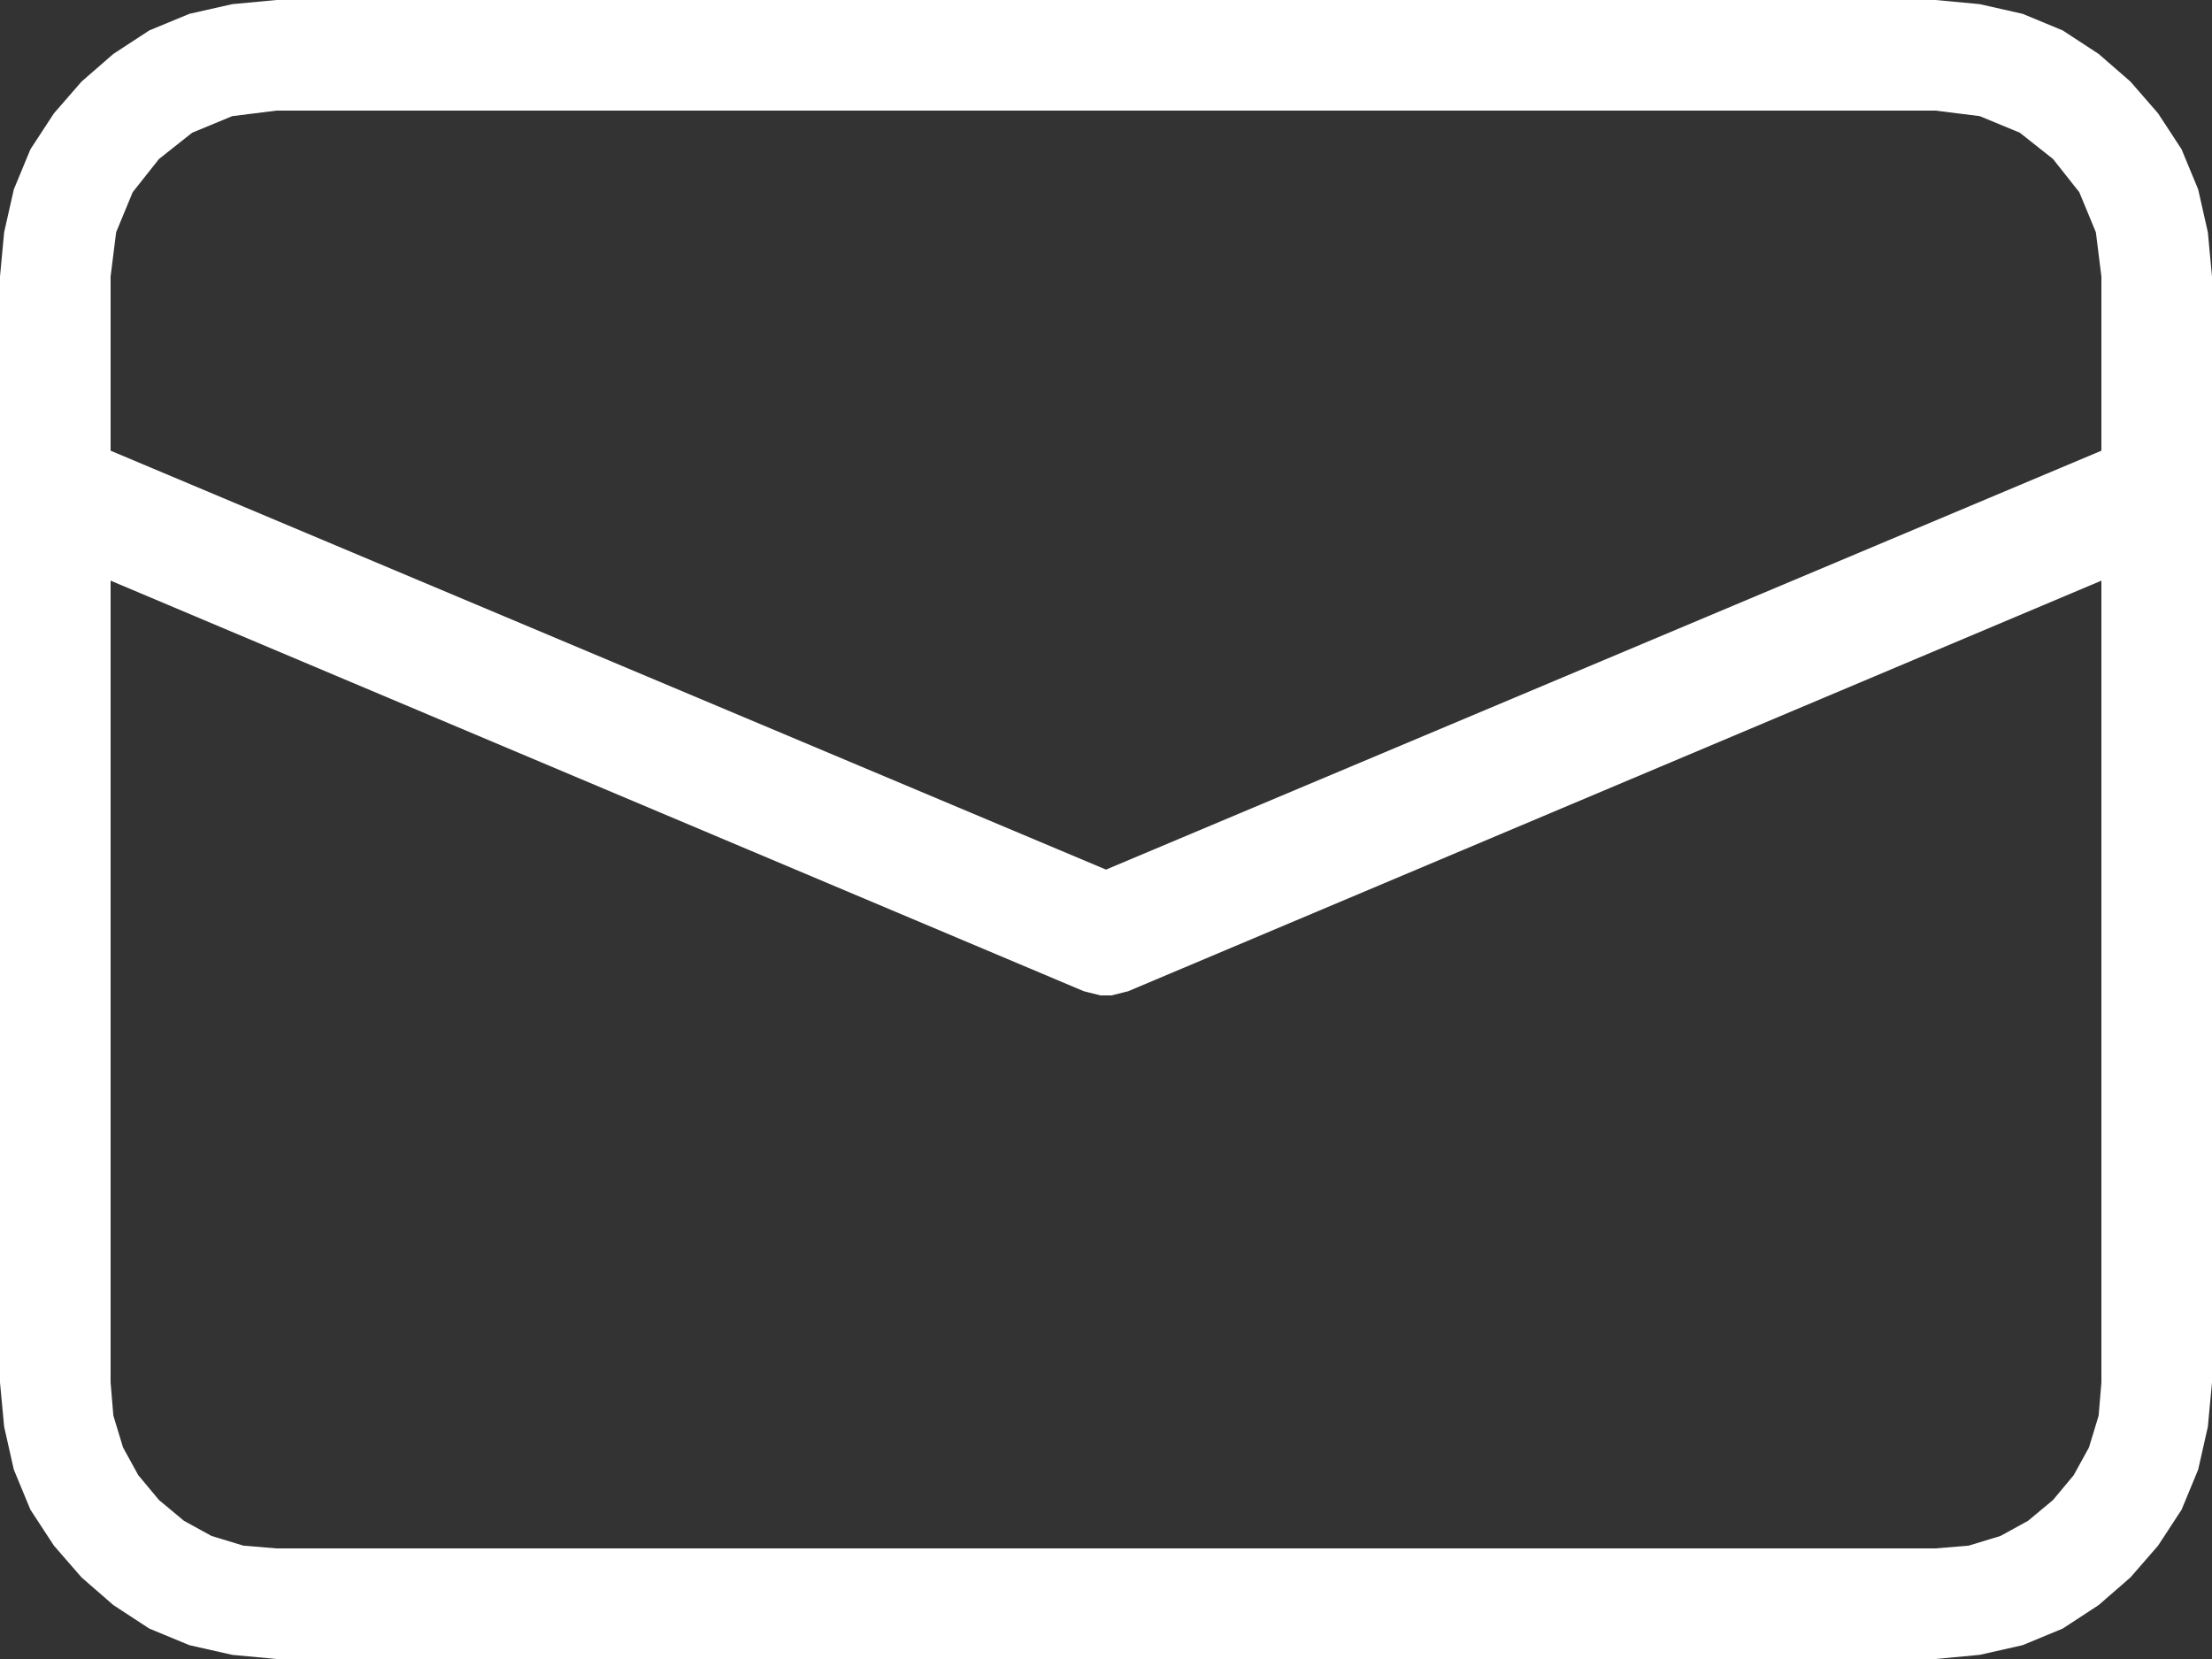<?xml version="1.0" encoding="UTF-8" standalone="no"?>
<!DOCTYPE svg PUBLIC "-//W3C//DTD SVG 1.1//EN" "http://www.w3.org/Graphics/SVG/1.1/DTD/svg11.dtd">
<svg version="1.1" xmlns="http://www.w3.org/2000/svg" xmlns:xlink="http://www.w3.org/1999/xlink" preserveAspectRatio="xMidYMid meet" viewBox="0 0 16 12" width="16" height="12"><rect x="0" y="0" width="16" height="12" fill="#333333" stroke="none"/><defs><path d="M14.32 0.03L14.63 0.1L14.92 0.22L15.18 0.39L15.41 0.59L15.61 0.82L15.78 1.08L15.9 1.37L15.97 1.68L16 2L16 10L15.97 10.32L15.9 10.63L15.78 10.92L15.61 11.18L15.41 11.41L15.18 11.61L14.92 11.78L14.63 11.9L14.32 11.97L14 12L2 12L1.68 11.97L1.37 11.9L1.08 11.78L0.82 11.61L0.59 11.41L0.39 11.18L0.22 10.92L0.1 10.63L0.03 10.32L0 10L0 2L0.03 1.68L0.1 1.37L0.22 1.08L0.39 0.82L0.59 0.59L0.82 0.39L1.08 0.22L1.37 0.1L1.68 0.03L2 0L14 0L14.32 0.03ZM8.12 7.18L8.08 7.19L8.04 7.2L8 7.2L7.96 7.2L7.92 7.19L7.88 7.18L7.84 7.17L0.8 4.2L0.8 10L0.82 10.24L0.89 10.47L1 10.67L1.15 10.85L1.33 11L1.53 11.11L1.76 11.18L2 11.2L14 11.2L14.24 11.18L14.47 11.11L14.67 11L14.85 10.85L15 10.67L15.11 10.47L15.18 10.24L15.2 10L15.2 4.2L8.16 7.17L8.12 7.18ZM1.68 0.84L1.39 0.96L1.15 1.15L0.96 1.39L0.84 1.68L0.8 2L0.8 3.26L8 6.29L15.2 3.26L15.2 2L15.16 1.68L15.04 1.39L14.85 1.15L14.61 0.96L14.32 0.84L14 0.8L2 0.8L1.68 0.84Z" id="b1MByjlY8I"></path></defs><g><g><g><use xlink:href="#b1MByjlY8I" opacity="1" fill="#ffffff" fill-opacity="1"></use><g><use xlink:href="#b1MByjlY8I" opacity="1" fill-opacity="0" stroke="#000000" stroke-width="1" stroke-opacity="0"></use></g></g></g></g></svg>